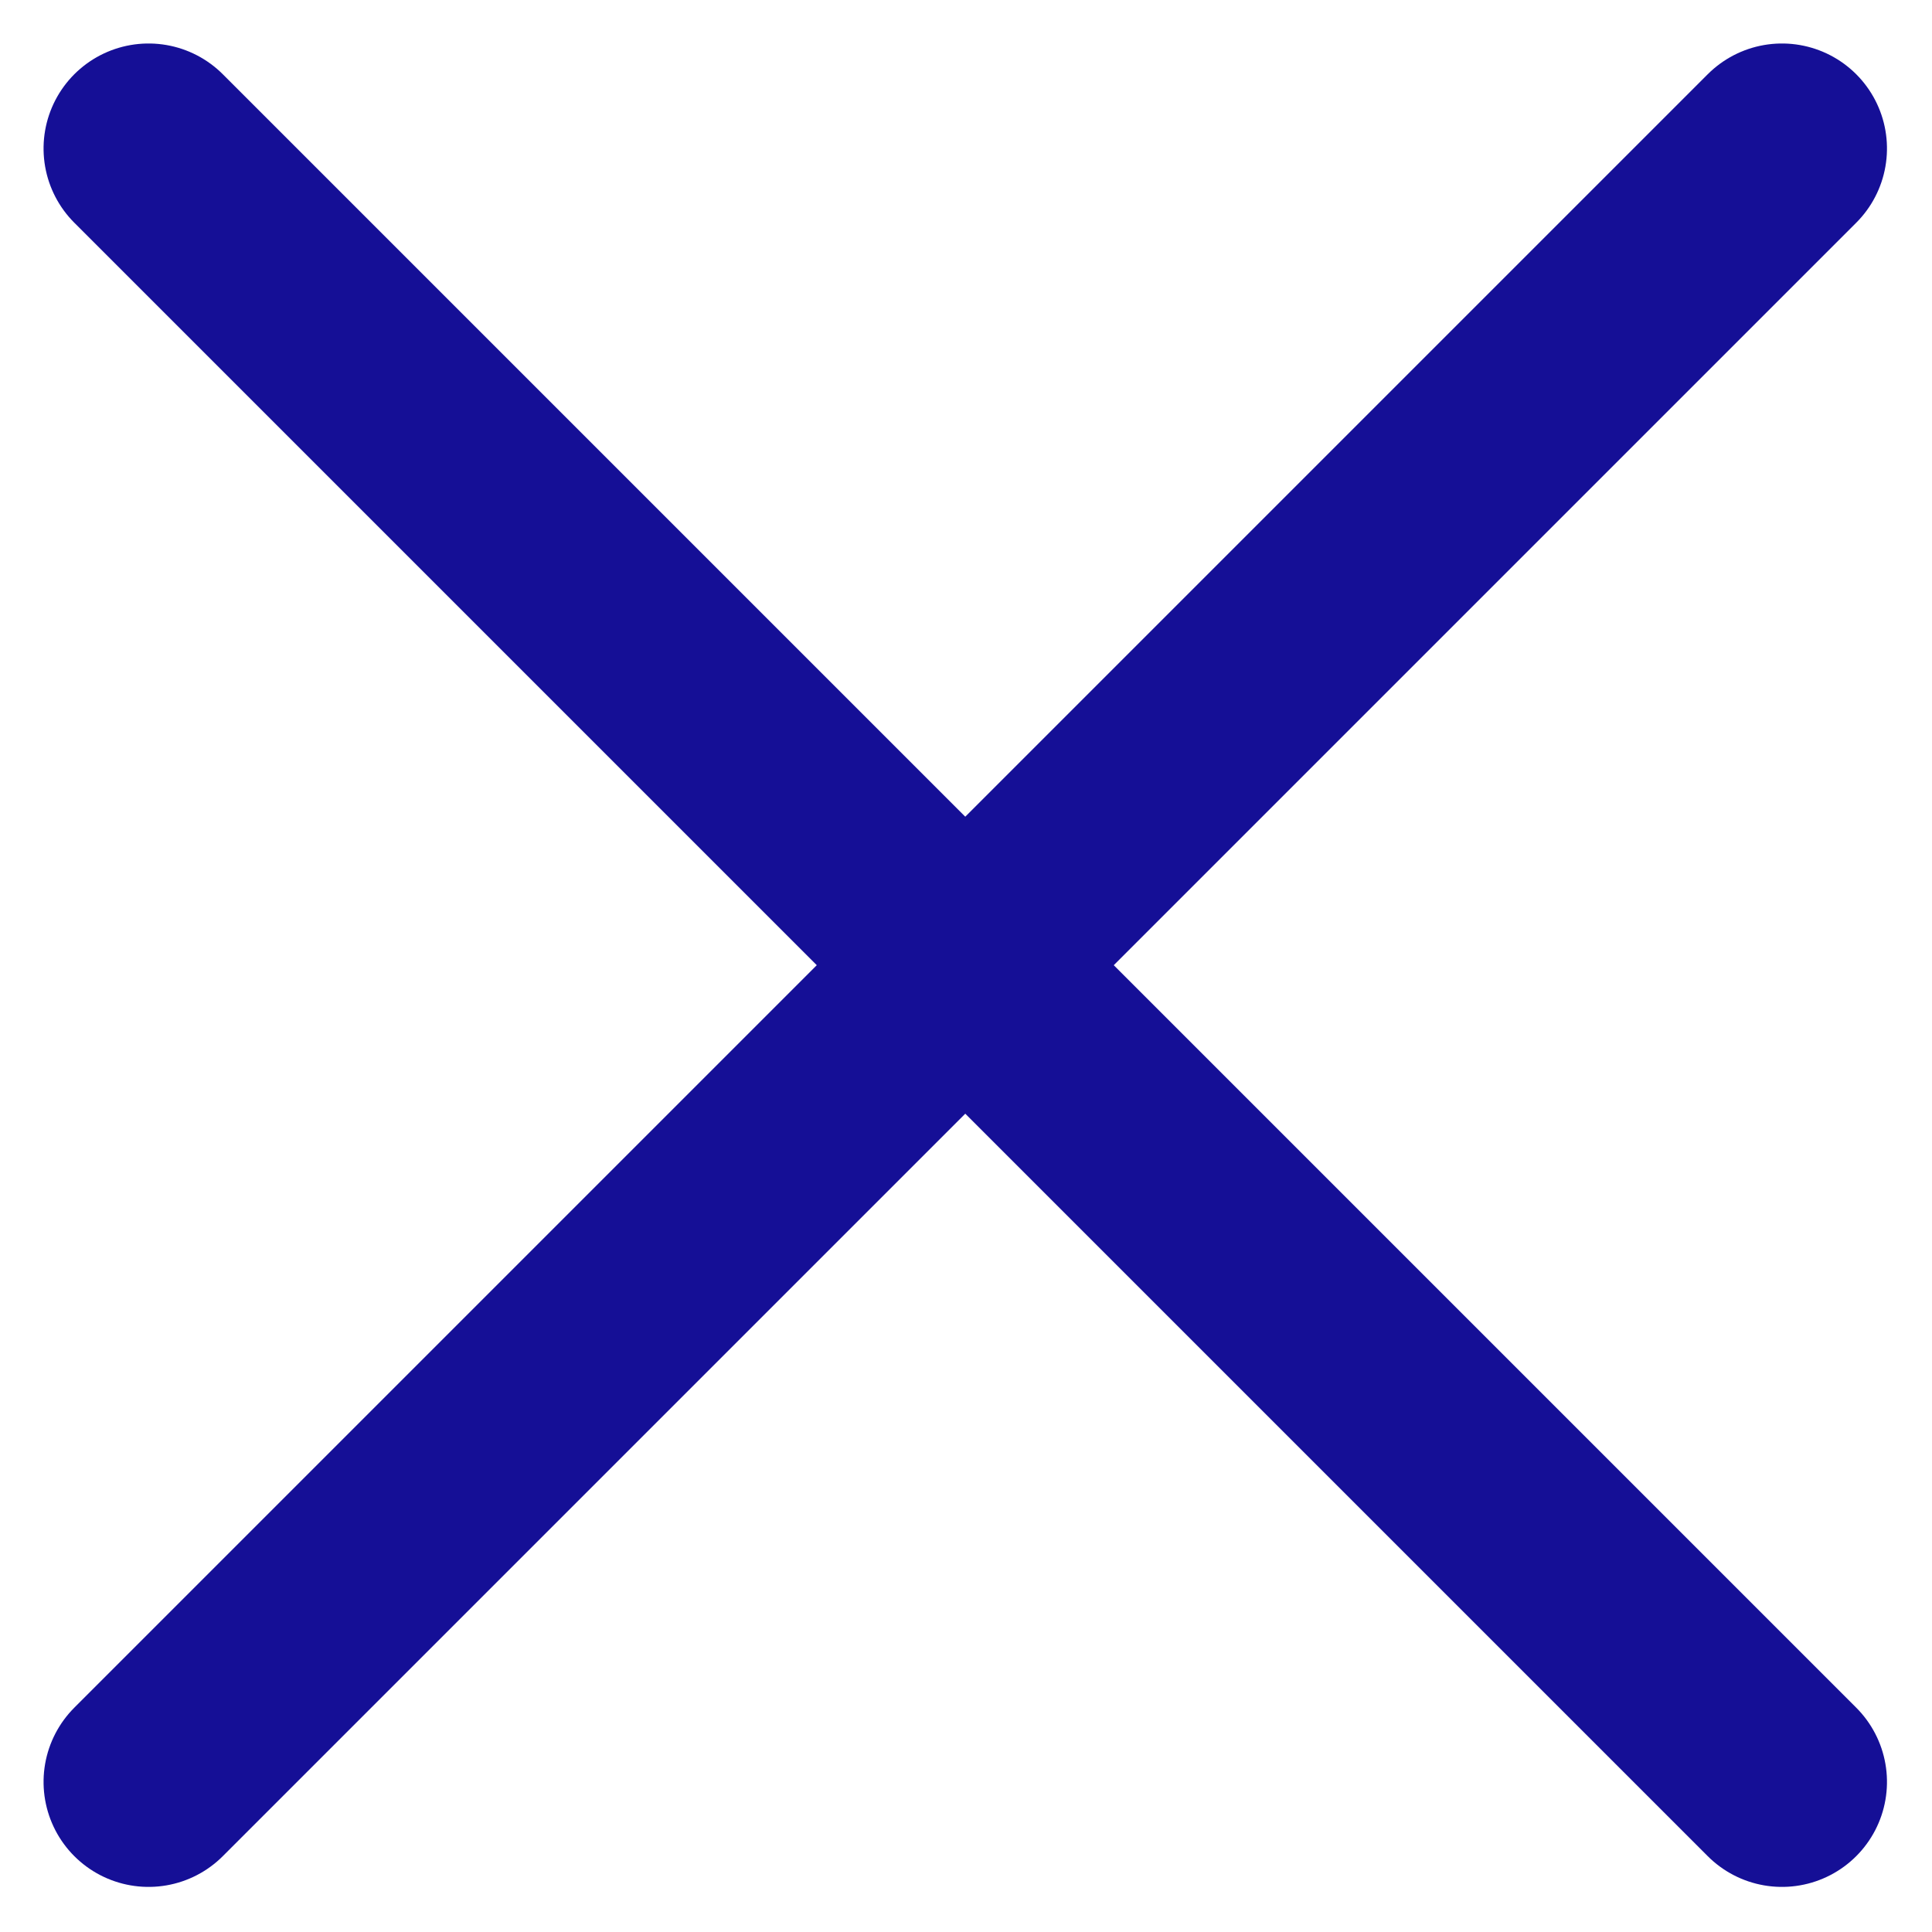 <?xml version="1.0" encoding="utf-8"?>
<!-- Generator: Adobe Illustrator 27.1.1, SVG Export Plug-In . SVG Version: 6.00 Build 0)  -->
<svg version="1.1" id="Layer_1" xmlns="http://www.w3.org/2000/svg" xmlns:xlink="http://www.w3.org/1999/xlink" x="0px" y="0px"
	 viewBox="0 0 18.4 18.4" style="enable-background:new 0 0 18.4 18.4;" xml:space="preserve">
<style type="text/css">
	.st0{fill:none;stroke:#150F96;stroke-width:2;stroke-linecap:round;stroke-linejoin:round;stroke-miterlimit:10;}
</style>
<g id="icon--close" transform="translate(9.193 -6.364) rotate(45)">
	<path id="Path" class="st0" d="M11,0v22"/>
	<path id="Path-2" class="st0" d="M22,11H0"/>
</g>
</svg>
